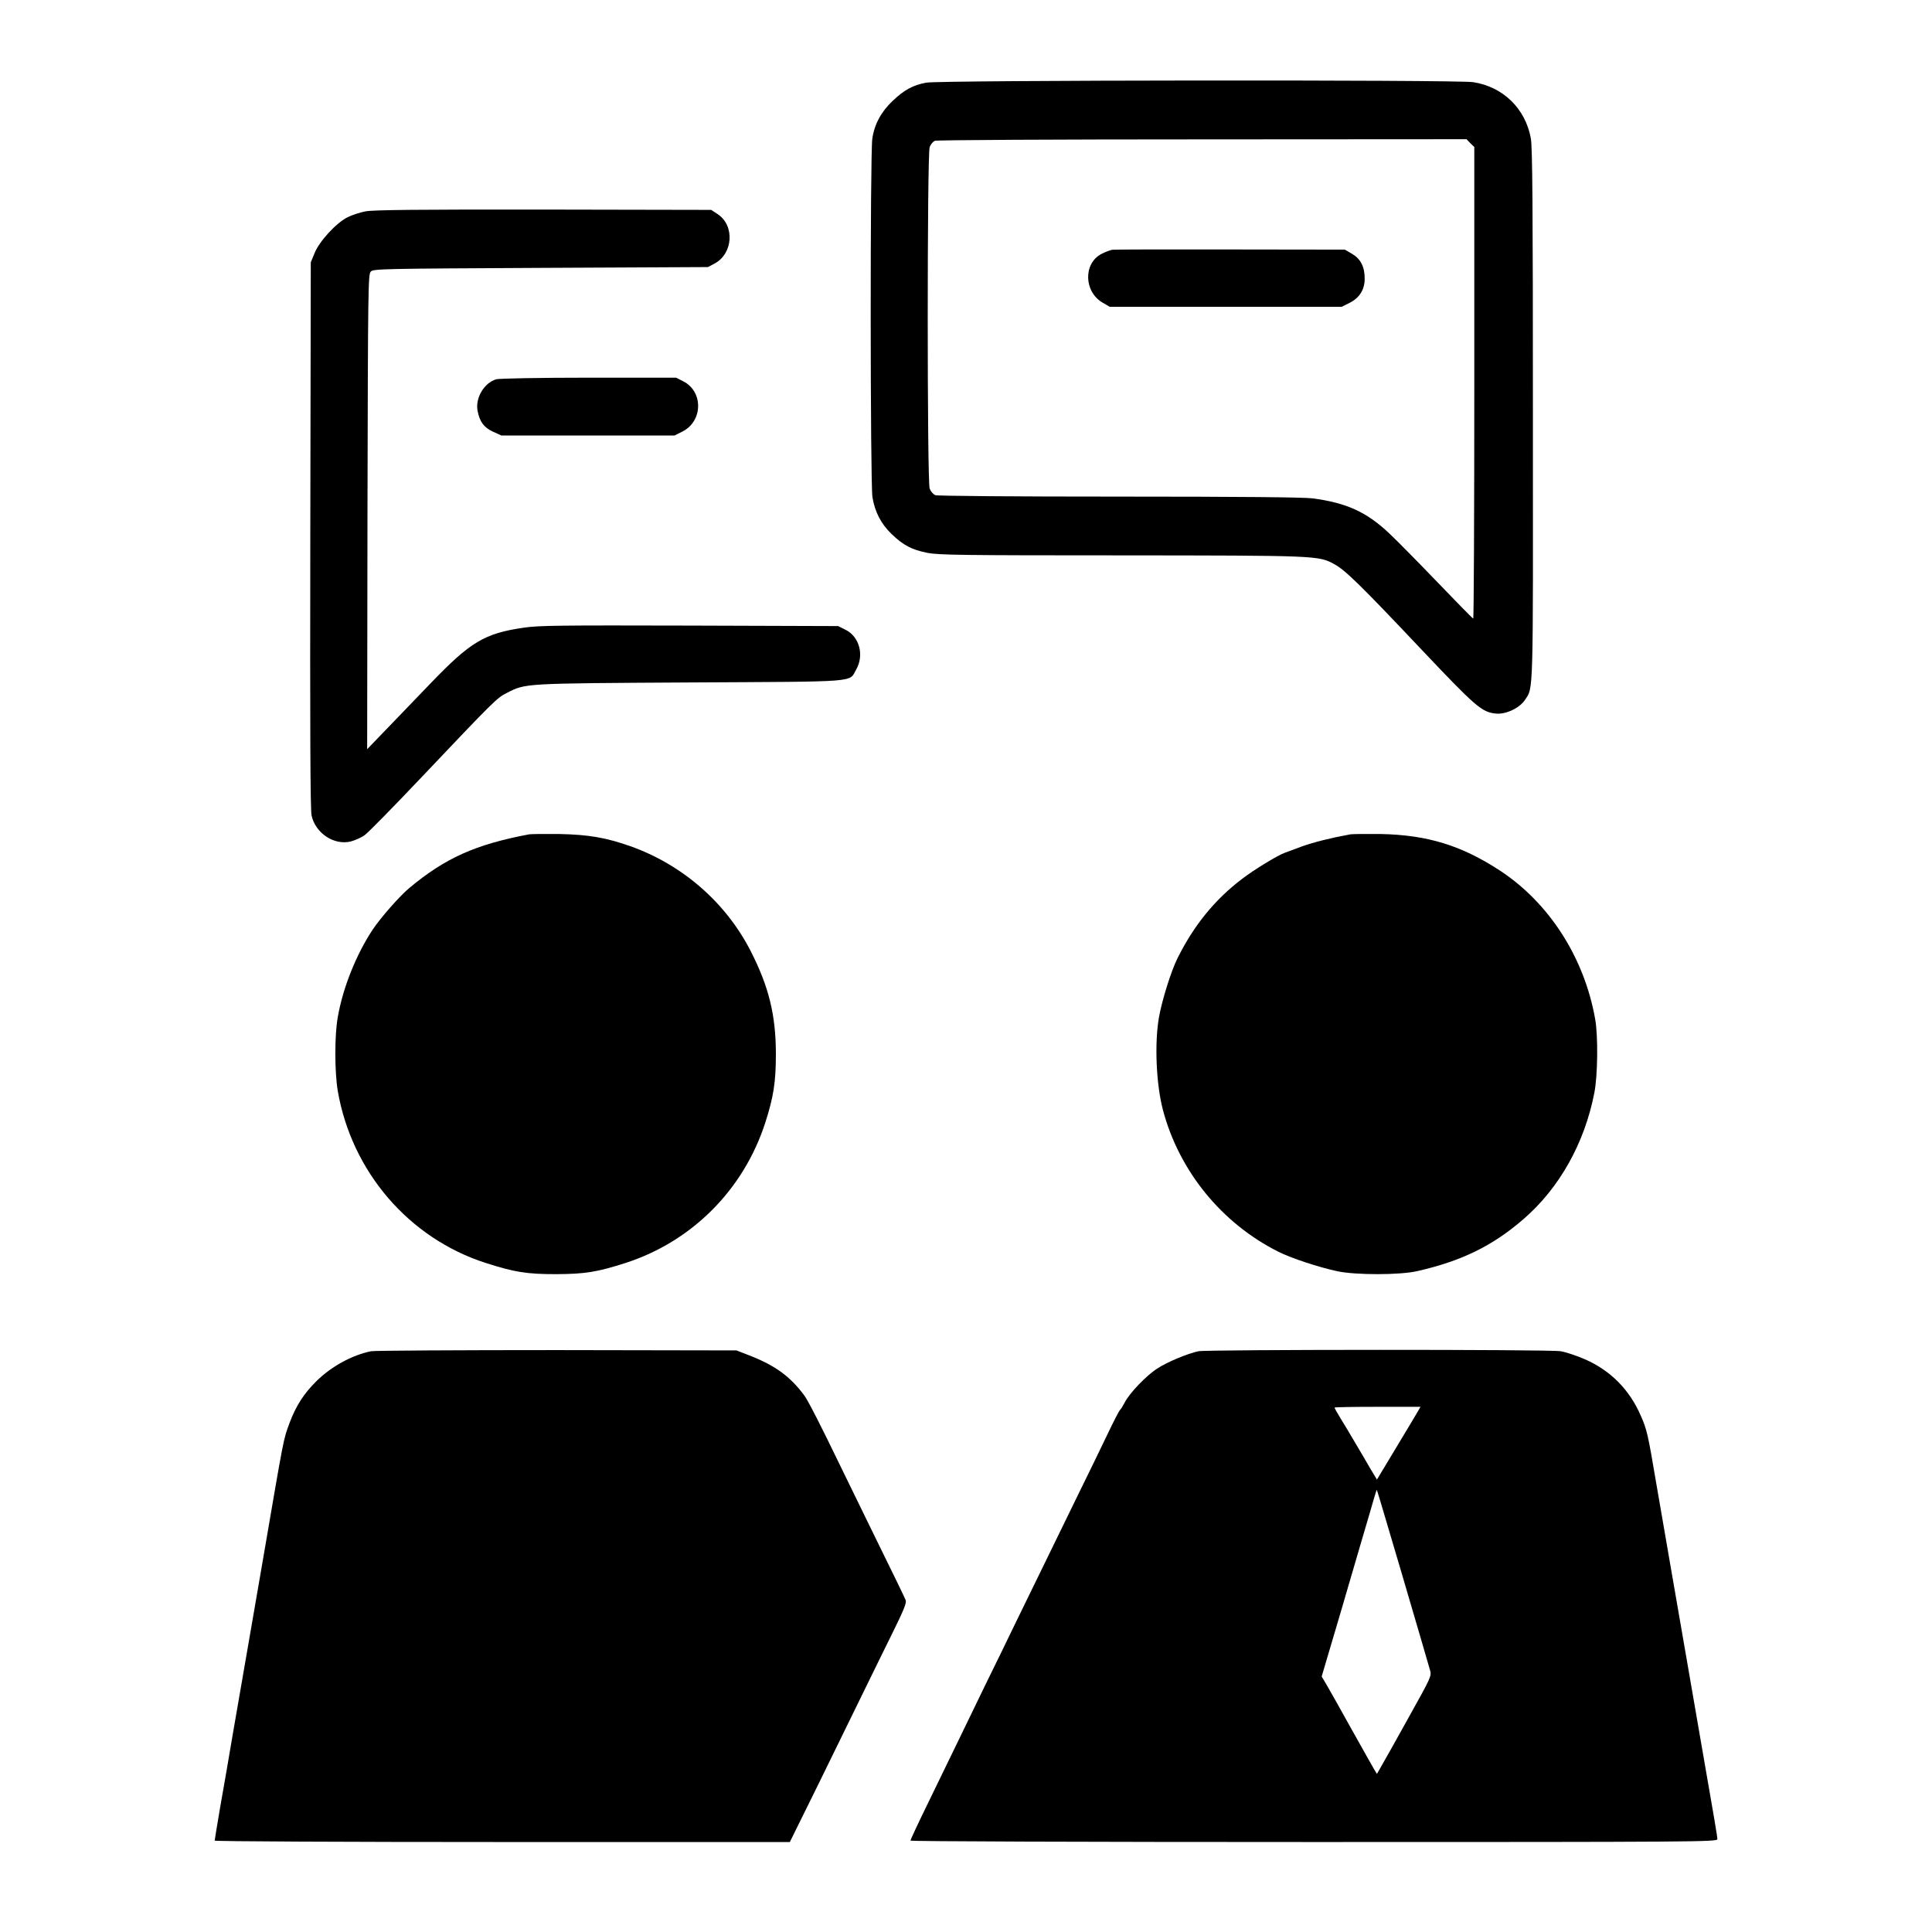 <svg width="72" height="72" viewBox="0 0 72 72" fill="none" xmlns="http://www.w3.org/2000/svg">
<path d="M34.52 3.08C34.029 3.169 33.691 3.352 33.259 3.767C32.839 4.163 32.584 4.637 32.508 5.17C32.425 5.756 32.431 17.974 32.513 18.525C32.602 19.075 32.833 19.525 33.23 19.904C33.656 20.318 33.987 20.49 34.556 20.602C34.976 20.685 35.84 20.697 41.778 20.697C49.094 20.703 49.136 20.703 49.722 21.023C50.136 21.248 50.693 21.792 52.93 24.16C55.002 26.35 55.221 26.54 55.748 26.593C56.115 26.629 56.624 26.392 56.826 26.09C57.151 25.599 57.133 26.114 57.127 15.435C57.127 7.698 57.11 5.484 57.05 5.158C56.849 4.045 56.015 3.234 54.902 3.062C54.28 2.968 35.053 2.985 34.52 3.08ZM54.795 5.336L54.943 5.478V14.274C54.943 19.117 54.925 23.065 54.902 23.053C54.872 23.041 54.274 22.432 53.57 21.698C52.859 20.958 52.06 20.147 51.782 19.886C50.935 19.081 50.178 18.738 48.911 18.572C48.579 18.53 46.194 18.507 41.707 18.507C37.723 18.507 34.941 18.483 34.858 18.454C34.775 18.418 34.686 18.317 34.645 18.205C34.55 17.933 34.55 5.756 34.645 5.489C34.68 5.383 34.769 5.276 34.84 5.247C34.905 5.217 39.392 5.194 44.809 5.194L54.653 5.188L54.795 5.336Z" fill="black"/>
<path d="M41.446 9.308C41.363 9.326 41.186 9.391 41.05 9.462C40.363 9.818 40.392 10.883 41.103 11.286L41.357 11.434H45.679H50L50.296 11.286C50.663 11.102 50.858 10.794 50.858 10.386C50.858 9.942 50.71 9.652 50.391 9.462L50.118 9.303L45.856 9.297C43.512 9.291 41.529 9.297 41.446 9.308Z" fill="black"/>
<path d="M13.624 7.876C13.411 7.917 13.103 8.018 12.943 8.101C12.517 8.32 11.895 9 11.724 9.432L11.582 9.776L11.564 19.928C11.552 27.221 11.564 30.169 11.611 30.388C11.753 31.051 12.452 31.513 13.073 31.359C13.227 31.317 13.458 31.217 13.576 31.134C13.701 31.051 14.66 30.074 15.708 28.967C18.419 26.108 18.525 26.002 18.887 25.824C19.597 25.463 19.455 25.469 25.7 25.433C32.123 25.398 31.626 25.439 31.91 24.948C32.212 24.415 32.028 23.723 31.507 23.468L31.235 23.332L25.7 23.314C20.917 23.302 20.076 23.308 19.526 23.391C18.052 23.604 17.531 23.918 16.021 25.492C15.631 25.901 14.944 26.611 14.494 27.079L13.683 27.92L13.695 19.076C13.713 10.67 13.719 10.22 13.819 10.119C13.92 10.018 14.275 10.013 20.153 9.983L26.381 9.953L26.629 9.823C27.322 9.45 27.387 8.408 26.748 7.982L26.505 7.822L20.26 7.81C15.572 7.805 13.914 7.822 13.624 7.876Z" fill="black"/>
<path d="M18.496 14.134C18.046 14.264 17.709 14.826 17.797 15.306C17.874 15.714 18.034 15.934 18.372 16.087L18.685 16.23H21.912H25.138L25.434 16.081C26.198 15.697 26.215 14.59 25.463 14.211L25.197 14.075H21.941C20.112 14.075 18.602 14.104 18.496 14.134Z" fill="black"/>
<path d="M19.721 31.093C17.732 31.466 16.59 31.975 15.246 33.1C14.891 33.395 14.175 34.212 13.884 34.651C13.275 35.574 12.777 36.811 12.588 37.906C12.464 38.593 12.47 39.955 12.588 40.659C13.109 43.666 15.234 46.141 18.093 47.064C19.177 47.413 19.633 47.484 20.728 47.484C21.817 47.478 22.249 47.407 23.32 47.064C25.789 46.265 27.713 44.335 28.518 41.843C28.826 40.89 28.915 40.328 28.915 39.286C28.915 37.835 28.654 36.77 27.973 35.438C27.044 33.626 25.422 32.218 23.48 31.531C22.563 31.211 21.935 31.105 20.846 31.081C20.307 31.075 19.804 31.081 19.721 31.093Z" fill="black"/>
<path d="M50.326 31.093C49.609 31.223 48.952 31.389 48.538 31.537C48.266 31.637 47.97 31.75 47.869 31.785C47.608 31.88 46.721 32.419 46.294 32.75C45.27 33.526 44.501 34.473 43.885 35.704C43.642 36.189 43.305 37.273 43.192 37.906C43.021 38.877 43.086 40.404 43.34 41.369C43.944 43.642 45.525 45.584 47.632 46.644C48.123 46.892 49.154 47.23 49.852 47.378C50.533 47.52 52.167 47.52 52.812 47.372C54.458 46.999 55.618 46.436 56.772 45.436C58.116 44.276 59.057 42.594 59.418 40.718C59.543 40.079 59.56 38.611 59.448 37.983C59.045 35.692 57.737 33.65 55.896 32.442C54.452 31.501 53.191 31.116 51.45 31.081C50.912 31.075 50.408 31.081 50.326 31.093Z" fill="black"/>
<path d="M13.831 50.356C13.126 50.498 12.357 50.918 11.8 51.463C11.321 51.936 11.031 52.392 10.794 53.02C10.551 53.682 10.605 53.422 9.776 58.258C9.616 59.2 9.362 60.668 9.214 61.514C9.066 62.361 8.829 63.746 8.681 64.593C8.539 65.439 8.326 66.676 8.207 67.339C8.095 68.002 8 68.57 8 68.594C8 68.624 12.825 68.647 18.721 68.647H29.435L30.536 66.416C31.14 65.184 31.868 63.699 32.152 63.113C32.436 62.526 32.928 61.532 33.236 60.904C33.685 59.999 33.792 59.732 33.751 59.632C33.727 59.561 33.265 58.608 32.727 57.519C32.194 56.429 31.59 55.186 31.383 54.766C30.584 53.108 30.122 52.214 29.98 52.013C29.453 51.297 28.89 50.888 27.92 50.51L27.446 50.326L20.757 50.314C17.081 50.314 13.961 50.332 13.831 50.356Z" fill="black"/>
<path d="M44.667 50.356C44.27 50.438 43.495 50.758 43.128 51.001C42.714 51.267 42.092 51.918 41.914 52.268C41.843 52.404 41.766 52.528 41.737 52.546C41.713 52.564 41.506 52.96 41.281 53.434C41.056 53.907 40.588 54.866 40.245 55.565C39.511 57.069 38.617 58.904 37.877 60.419C37.587 61.023 37.066 62.089 36.723 62.787C36.385 63.486 35.924 64.433 35.705 64.888C35.486 65.344 34.994 66.351 34.615 67.132C34.236 67.907 33.929 68.565 33.929 68.594C33.929 68.624 40.411 68.647 48.965 68.647C63.243 68.647 64.001 68.641 64.001 68.541C64.001 68.44 63.906 67.878 63.349 64.681C63.184 63.722 62.941 62.337 62.817 61.603C62.692 60.869 62.45 59.484 62.284 58.525C62.118 57.566 61.864 56.098 61.722 55.269C61.408 53.404 61.372 53.274 61.147 52.759C60.727 51.788 60.023 51.078 59.07 50.658C58.756 50.521 58.342 50.385 58.158 50.356C57.738 50.285 45.016 50.291 44.667 50.356ZM52.86 52.564C52.818 52.641 52.451 53.25 52.049 53.919L51.315 55.139L51.078 54.748C50.954 54.529 50.699 54.097 50.516 53.789C50.338 53.481 50.084 53.061 49.959 52.86C49.835 52.658 49.734 52.475 49.734 52.457C49.734 52.439 50.456 52.428 51.333 52.428H52.937L52.86 52.564ZM51.469 56.038C51.552 56.317 51.759 57.009 51.925 57.578C52.096 58.146 52.333 58.957 52.457 59.383C52.582 59.803 52.807 60.579 52.961 61.1C53.114 61.621 53.262 62.142 53.298 62.26C53.351 62.461 53.322 62.526 52.528 63.947C52.078 64.758 51.623 65.575 51.51 65.765L51.315 66.108L51.202 65.924C51.143 65.818 50.758 65.143 50.356 64.421C49.953 63.693 49.539 62.959 49.438 62.787L49.255 62.479L49.503 61.639C49.639 61.183 49.799 60.632 49.864 60.419C49.93 60.206 50.095 59.632 50.237 59.146C50.38 58.655 50.634 57.791 50.8 57.222C50.971 56.654 51.149 56.033 51.202 55.849C51.256 55.66 51.303 55.518 51.309 55.523C51.315 55.529 51.386 55.76 51.469 56.038Z" fill="black"/>
</svg>
